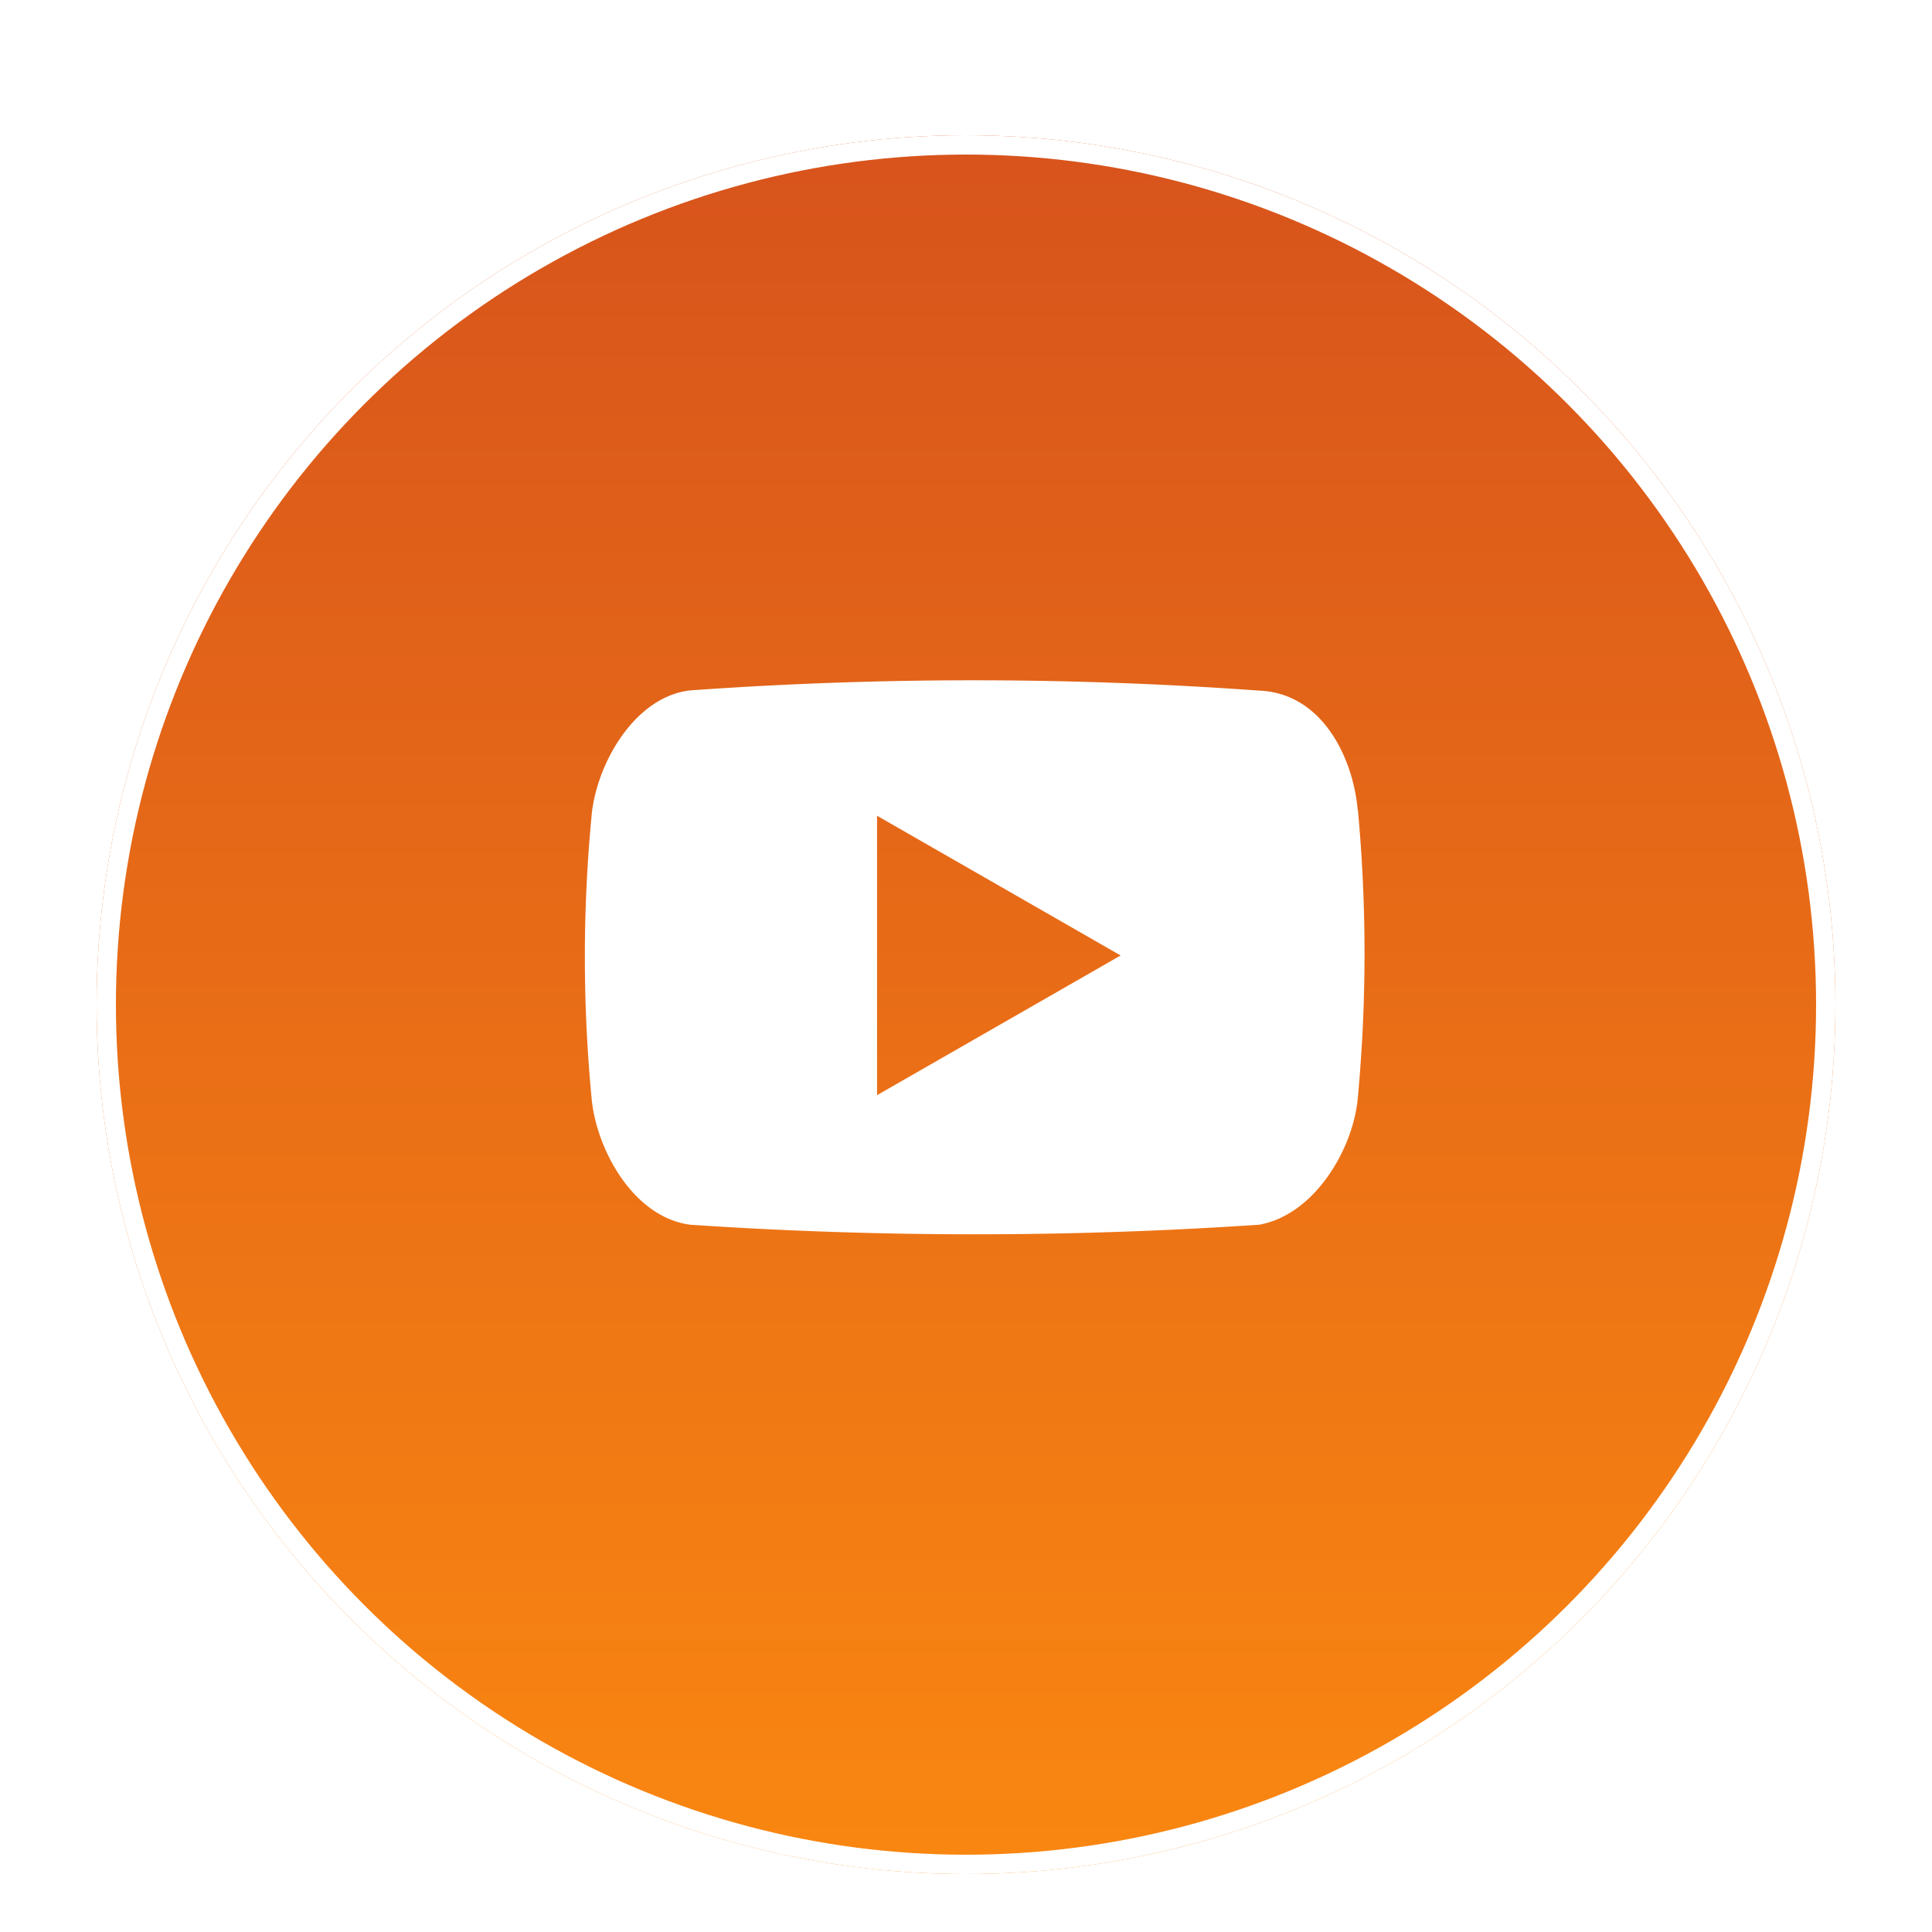 <svg height="100" viewBox="0 0 100 100" width="100" xmlns="http://www.w3.org/2000/svg" xmlns:xlink="http://www.w3.org/1999/xlink"><linearGradient id="a" gradientUnits="objectBoundingBox" x1=".5" x2=".5" y2="1"><stop offset="0" stop-color="#d7531c"/><stop offset="1" stop-color="#fa8711"/></linearGradient><filter id="b" filterUnits="userSpaceOnUse" height="108" width="108" x="-4" y="-2"><feOffset dy="3"/><feGaussianBlur result="blur" stdDeviation="3"/><feFlood flood-opacity=".161"/><feComposite in2="blur" operator="in"/><feComposite in="SourceGraphic"/></filter><clipPath id="c"><path d="m0 0h100v100h-100z"/></clipPath><g clip-path="url(#c)"><g filter="url(#b)"><g fill="url(#a)" stroke="#fff" transform="translate(5 4)"><circle cx="45" cy="45" r="45" stroke="none"/><circle cx="45" cy="45" fill="none" r="44.5"/></g></g><path d="m40.052 6.729c-.228-2.688-1.826-6.071-5.119-6.19a205.241 205.241 0 0 0 -29.433-.01c-2.906.327-4.89 3.871-5.108 6.547a76.889 76.889 0 0 0 0 14.493c.218 2.688 2.163 6.24 5.119 6.617a219.092 219.092 0 0 0 29.432 0c2.867-.5 4.9-3.928 5.119-6.617a80.716 80.716 0 0 0 0-14.85zm-24.879 14.751v-14.463l12.608 7.232zm0 0" fill="#fff" transform="translate(30.223 35.206)"/></g></svg>